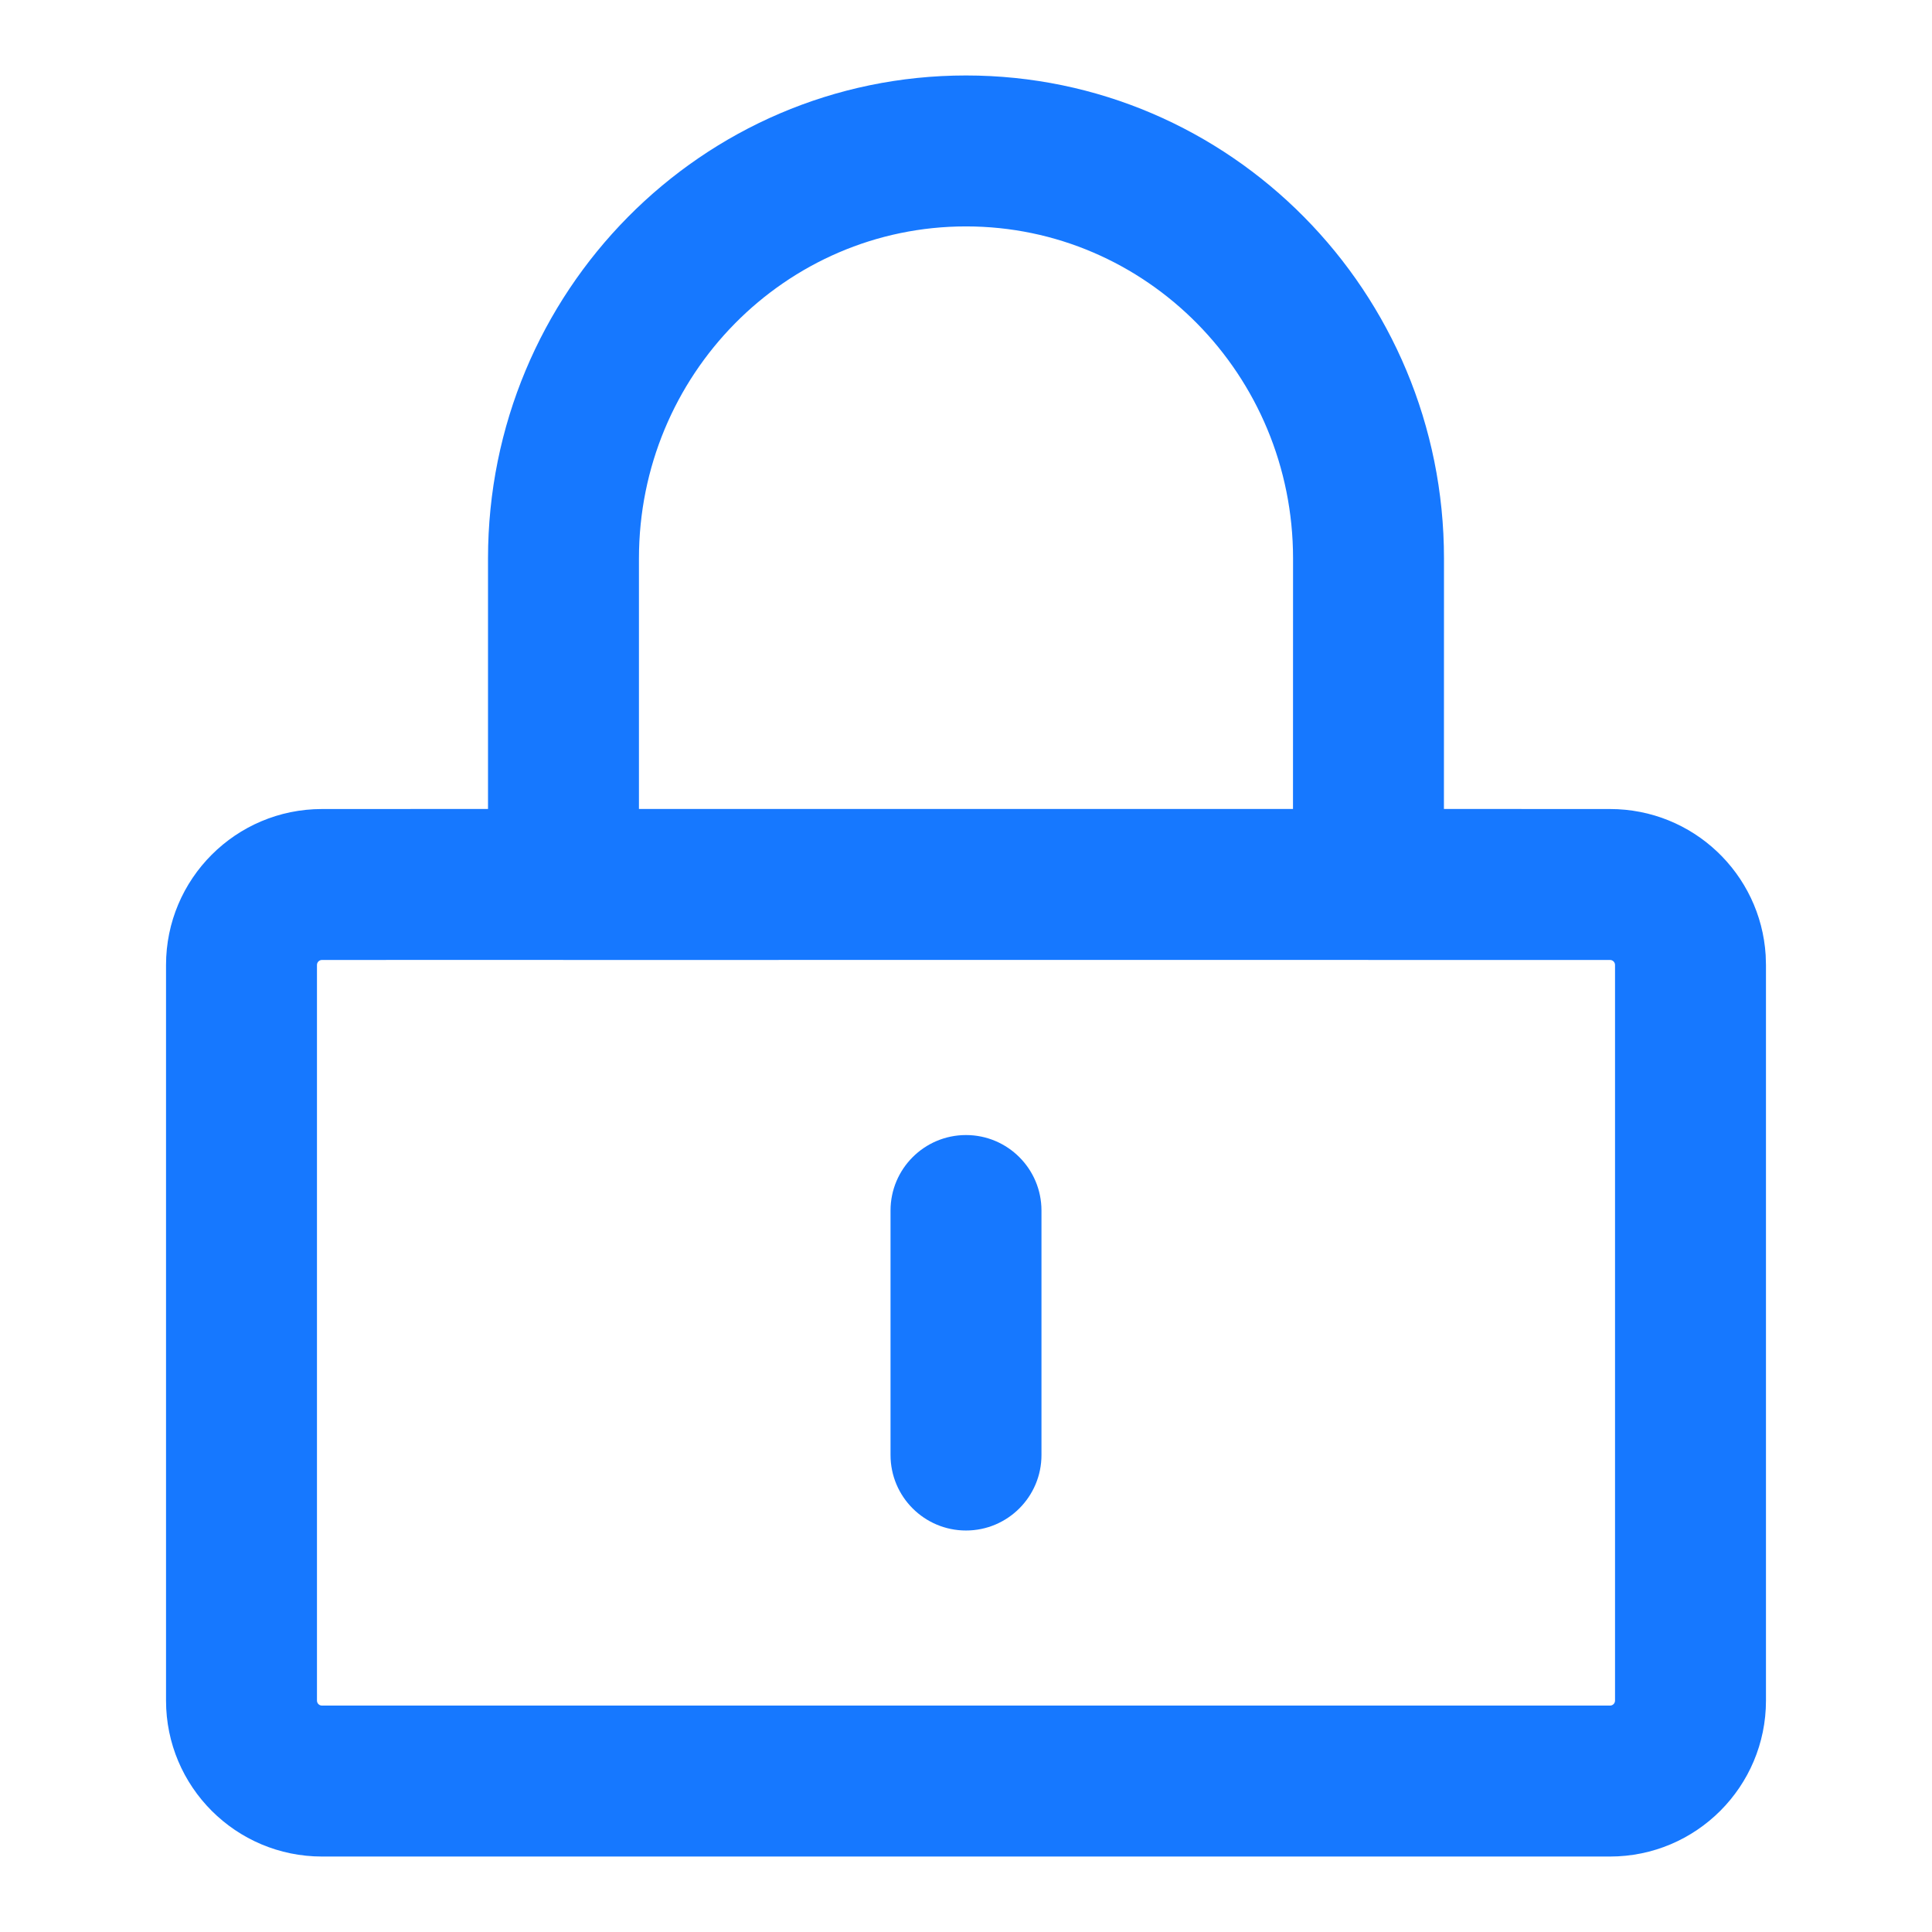 <?xml version="1.0" encoding="UTF-8"?>
<svg width="32px" height="32px" viewBox="0 0 32 32" version="1.1" xmlns="http://www.w3.org/2000/svg" xmlns:xlink="http://www.w3.org/1999/xlink">
    <title>ic_lock</title>
    <g id="页面-1" stroke="none" stroke-width="1" fill="none" fill-rule="evenodd">
        <g id="下载" transform="translate(-164, -1364)" fill-rule="nonzero">
            <g id="编组-3" transform="translate(15, 1075)">
                <g id="编组-5" transform="translate(0, 269)">
                    <g id="ic_compress" transform="translate(149, 20)">
                        <rect id="矩形" x="0" y="0" width="32" height="32"></rect>
                        <path d="M16,1.25 C20.376,1.25 23.917,4.835 23.917,9.25 L23.916,13.399 L26.667,13.4 C28.039,13.4 29.161,14.469 29.245,15.82 L29.25,15.983 L29.25,28.167 C29.25,29.593 28.093,30.75 26.667,30.75 L5.333,30.75 C3.907,30.75 2.75,29.593 2.75,28.167 L2.75,15.983 C2.75,14.557 3.907,13.4 5.333,13.4 L8.083,13.399 L8.083,9.25 C8.083,4.835 11.624,1.25 16,1.25 Z M9.315,15.899 L5.333,15.9 C5.287,15.9 5.25,15.937 5.25,15.983 L5.25,28.167 C5.25,28.213 5.287,28.25 5.333,28.25 L26.667,28.25 C26.713,28.25 26.75,28.213 26.75,28.167 L26.75,15.983 C26.75,15.937 26.713,15.9 26.667,15.9 L22.685,15.9 C22.679,15.9 22.673,15.9 22.667,15.9 L22.648,15.899 L9.352,15.9 C9.345,15.9 9.339,15.9 9.333,15.9 L9.315,15.899 Z M16,18.8 C16.69,18.8 17.25,19.36 17.25,20.05 L17.25,24.1 C17.25,24.79 16.69,25.35 16,25.35 C15.31,25.35 14.75,24.79 14.75,24.1 L14.75,20.05 C14.75,19.36 15.31,18.8 16,18.8 Z M16,3.75 C13.012,3.75 10.583,6.209 10.583,9.25 L10.583,13.399 L21.416,13.399 L21.417,9.25 C21.417,6.209 18.988,3.75 16,3.75 Z" id="形状结合" fill="#1678FF"></path>
                    </g>
                </g>
            </g>
        </g>
    </g>
</svg>
